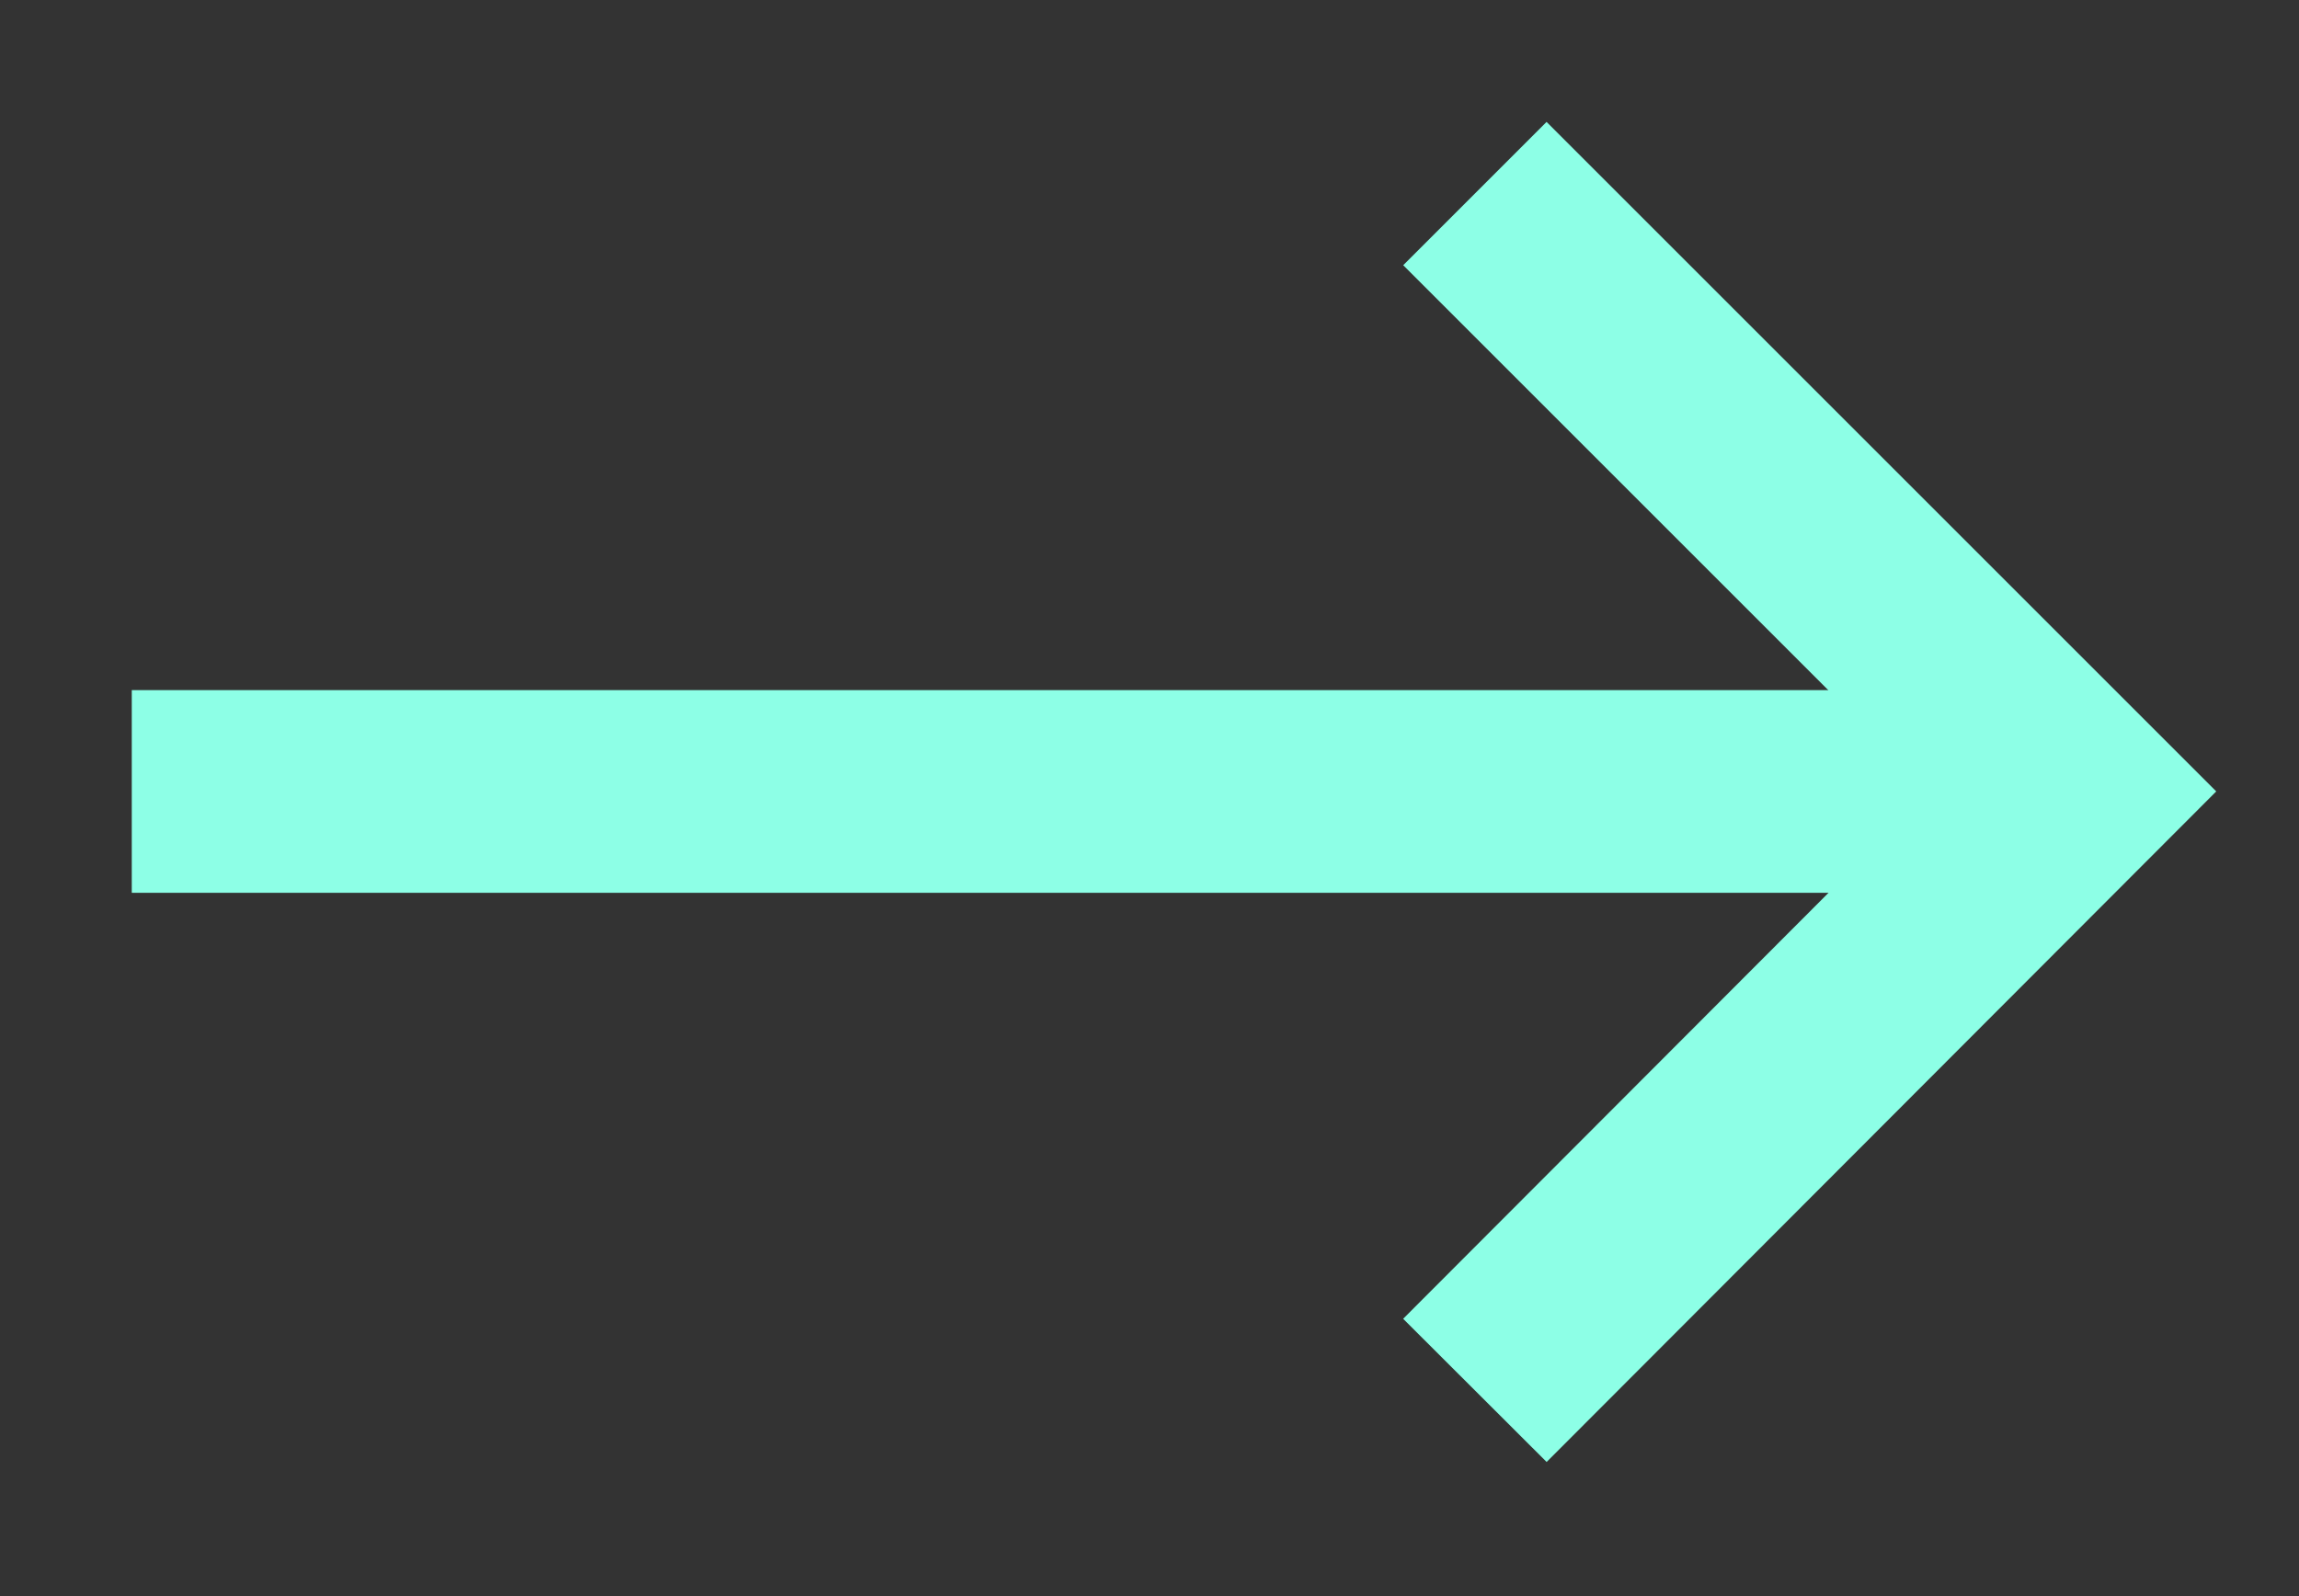 <svg version="1.1" class="buy-now-arrow" xmlns="http://www.w3.org/2000/svg" xmlns:xlink="http://www.w3.org/1999/xlink" x="0px" y="0px"
	 viewBox="0 0 22.68 15.75" style="enable-background:new 0 0 22.68 15.75;" xml:space="preserve">
<rect x="0" y="0" width="22.68" height="15.75" fill="#333333" stroke="none"/>
<style>
.buy-now-arrow {
fill: none;
stroke: #8dffe6;
stroke-width: 2;
}
</style>
<g>
	<line class="st0" x1="20.43" y1="7.81" x2="1.3" y2="7.81"/>
	<polyline class="st0" points="14.55,1.91 20.45,7.81 14.55,13.72 	"/>
</g>
</svg>

